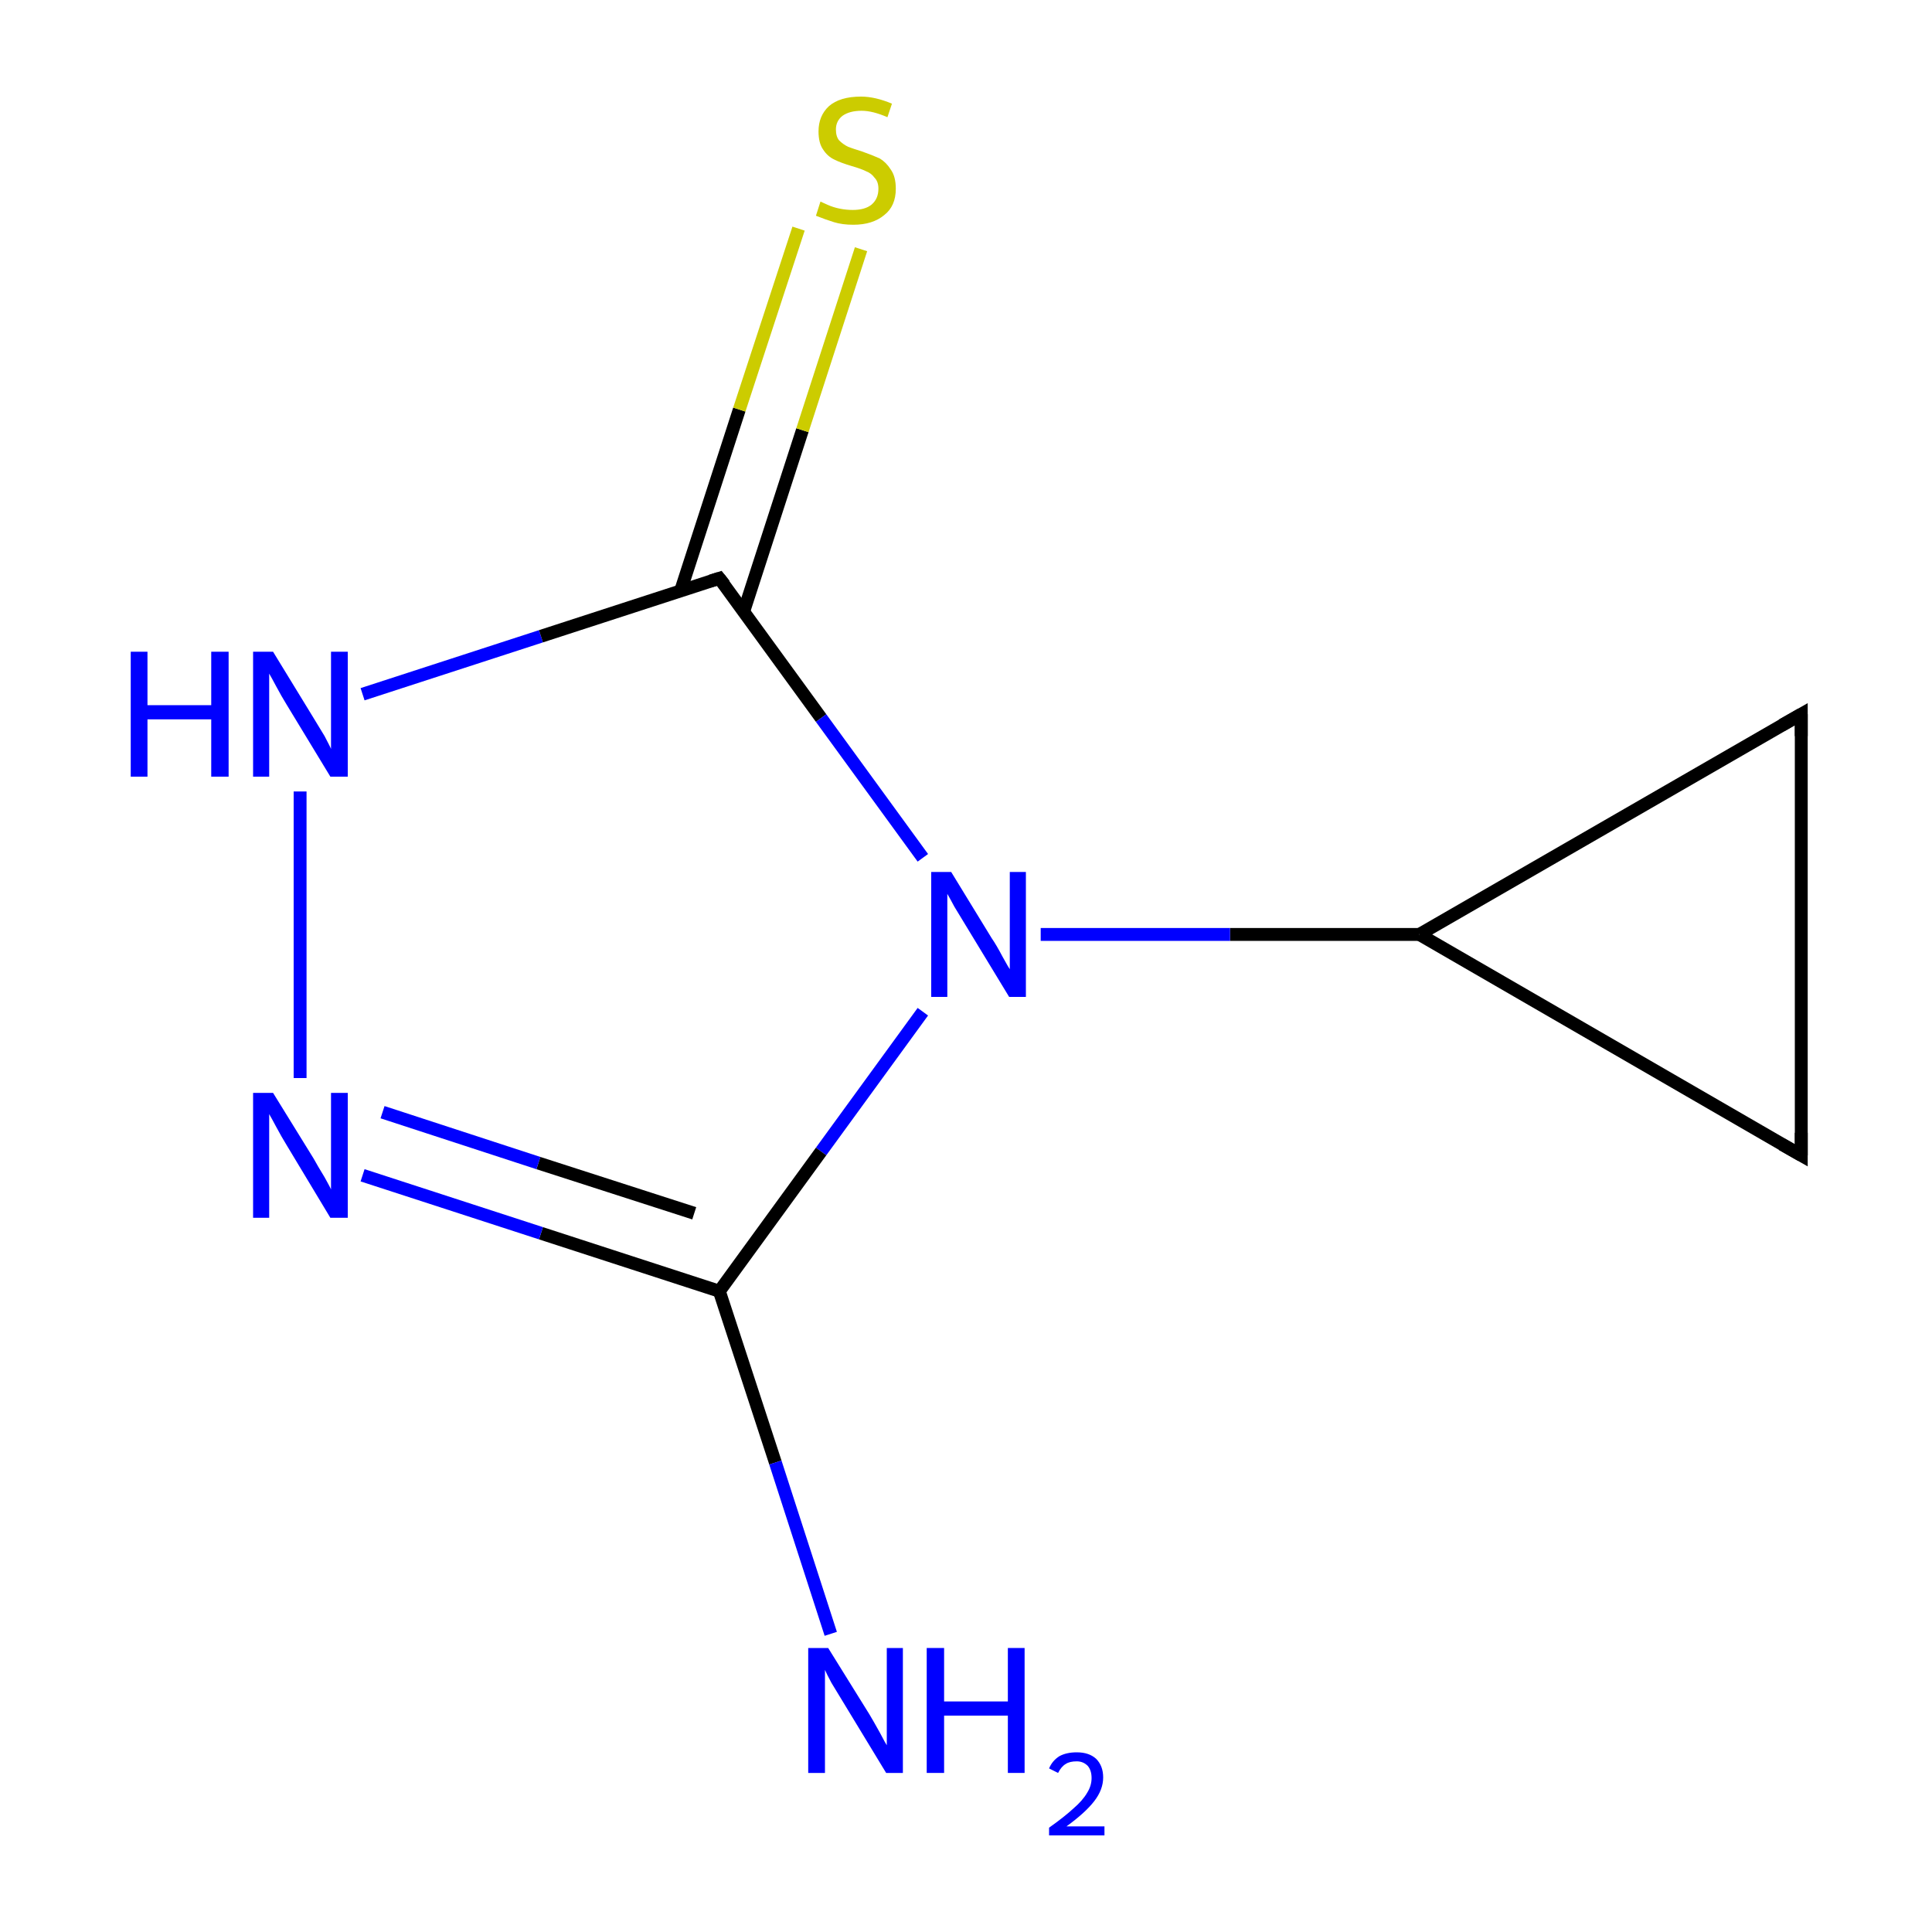 <?xml version='1.0' encoding='iso-8859-1'?>
<svg version='1.1' baseProfile='full'
              xmlns='http://www.w3.org/2000/svg'
                      xmlns:rdkit='http://www.rdkit.org/xml'
                      xmlns:xlink='http://www.w3.org/1999/xlink'
                  xml:space='preserve'
width='300px' height='300px' viewBox='0 0 300 300'>
<!-- END OF HEADER -->
<rect style='opacity:1.0;fill:none;stroke:none' width='300.0' height='300.0' x='0.0' y='0.0'> </rect>
<path class='bond-0 atom-0 atom-1' d='M 279.7,179.4 L 279.7,110.9' style='fill:none;fill-rule:evenodd;stroke:#000000;stroke-width:2.0px;stroke-linecap:butt;stroke-linejoin:miter;stroke-opacity:1' />
<path class='bond-1 atom-1 atom-2' d='M 279.7,110.9 L 220.4,145.1' style='fill:none;fill-rule:evenodd;stroke:#000000;stroke-width:2.0px;stroke-linecap:butt;stroke-linejoin:miter;stroke-opacity:1' />
<path class='bond-2 atom-2 atom-3' d='M 220.4,145.1 L 191.0,145.1' style='fill:none;fill-rule:evenodd;stroke:#000000;stroke-width:2.0px;stroke-linecap:butt;stroke-linejoin:miter;stroke-opacity:1' />
<path class='bond-2 atom-2 atom-3' d='M 191.0,145.1 L 161.6,145.1' style='fill:none;fill-rule:evenodd;stroke:#0000FF;stroke-width:2.0px;stroke-linecap:butt;stroke-linejoin:miter;stroke-opacity:1' />
<path class='bond-3 atom-3 atom-4' d='M 143.3,157.1 L 127.5,178.8' style='fill:none;fill-rule:evenodd;stroke:#0000FF;stroke-width:2.0px;stroke-linecap:butt;stroke-linejoin:miter;stroke-opacity:1' />
<path class='bond-3 atom-3 atom-4' d='M 127.5,178.8 L 111.7,200.5' style='fill:none;fill-rule:evenodd;stroke:#000000;stroke-width:2.0px;stroke-linecap:butt;stroke-linejoin:miter;stroke-opacity:1' />
<path class='bond-4 atom-4 atom-5' d='M 111.7,200.5 L 84.0,191.5' style='fill:none;fill-rule:evenodd;stroke:#000000;stroke-width:2.0px;stroke-linecap:butt;stroke-linejoin:miter;stroke-opacity:1' />
<path class='bond-4 atom-4 atom-5' d='M 84.0,191.5 L 56.3,182.5' style='fill:none;fill-rule:evenodd;stroke:#0000FF;stroke-width:2.0px;stroke-linecap:butt;stroke-linejoin:miter;stroke-opacity:1' />
<path class='bond-4 atom-4 atom-5' d='M 107.8,188.4 L 83.6,180.6' style='fill:none;fill-rule:evenodd;stroke:#000000;stroke-width:2.0px;stroke-linecap:butt;stroke-linejoin:miter;stroke-opacity:1' />
<path class='bond-4 atom-4 atom-5' d='M 83.6,180.6 L 59.4,172.7' style='fill:none;fill-rule:evenodd;stroke:#0000FF;stroke-width:2.0px;stroke-linecap:butt;stroke-linejoin:miter;stroke-opacity:1' />
<path class='bond-5 atom-5 atom-6' d='M 46.6,167.4 L 46.6,122.9' style='fill:none;fill-rule:evenodd;stroke:#0000FF;stroke-width:2.0px;stroke-linecap:butt;stroke-linejoin:miter;stroke-opacity:1' />
<path class='bond-6 atom-6 atom-7' d='M 56.3,107.8 L 84.0,98.8' style='fill:none;fill-rule:evenodd;stroke:#0000FF;stroke-width:2.0px;stroke-linecap:butt;stroke-linejoin:miter;stroke-opacity:1' />
<path class='bond-6 atom-6 atom-7' d='M 84.0,98.8 L 111.7,89.8' style='fill:none;fill-rule:evenodd;stroke:#000000;stroke-width:2.0px;stroke-linecap:butt;stroke-linejoin:miter;stroke-opacity:1' />
<path class='bond-7 atom-7 atom-8' d='M 115.5,94.9 L 124.6,66.8' style='fill:none;fill-rule:evenodd;stroke:#000000;stroke-width:2.0px;stroke-linecap:butt;stroke-linejoin:miter;stroke-opacity:1' />
<path class='bond-7 atom-7 atom-8' d='M 124.6,66.8 L 133.7,38.7' style='fill:none;fill-rule:evenodd;stroke:#CCCC00;stroke-width:2.0px;stroke-linecap:butt;stroke-linejoin:miter;stroke-opacity:1' />
<path class='bond-7 atom-7 atom-8' d='M 105.7,91.7 L 114.8,63.6' style='fill:none;fill-rule:evenodd;stroke:#000000;stroke-width:2.0px;stroke-linecap:butt;stroke-linejoin:miter;stroke-opacity:1' />
<path class='bond-7 atom-7 atom-8' d='M 114.8,63.6 L 124.0,35.5' style='fill:none;fill-rule:evenodd;stroke:#CCCC00;stroke-width:2.0px;stroke-linecap:butt;stroke-linejoin:miter;stroke-opacity:1' />
<path class='bond-8 atom-4 atom-9' d='M 111.7,200.5 L 120.4,227.1' style='fill:none;fill-rule:evenodd;stroke:#000000;stroke-width:2.0px;stroke-linecap:butt;stroke-linejoin:miter;stroke-opacity:1' />
<path class='bond-8 atom-4 atom-9' d='M 120.4,227.1 L 129.0,253.7' style='fill:none;fill-rule:evenodd;stroke:#0000FF;stroke-width:2.0px;stroke-linecap:butt;stroke-linejoin:miter;stroke-opacity:1' />
<path class='bond-9 atom-2 atom-0' d='M 220.4,145.1 L 279.7,179.4' style='fill:none;fill-rule:evenodd;stroke:#000000;stroke-width:2.0px;stroke-linecap:butt;stroke-linejoin:miter;stroke-opacity:1' />
<path class='bond-10 atom-7 atom-3' d='M 111.7,89.8 L 127.5,111.5' style='fill:none;fill-rule:evenodd;stroke:#000000;stroke-width:2.0px;stroke-linecap:butt;stroke-linejoin:miter;stroke-opacity:1' />
<path class='bond-10 atom-7 atom-3' d='M 127.5,111.5 L 143.3,133.2' style='fill:none;fill-rule:evenodd;stroke:#0000FF;stroke-width:2.0px;stroke-linecap:butt;stroke-linejoin:miter;stroke-opacity:1' />
<path d='M 279.7,175.9 L 279.7,179.4 L 276.7,177.7' style='fill:none;stroke:#000000;stroke-width:2.0px;stroke-linecap:butt;stroke-linejoin:miter;stroke-miterlimit:10;stroke-opacity:1;' />
<path d='M 279.7,114.3 L 279.7,110.9 L 276.7,112.6' style='fill:none;stroke:#000000;stroke-width:2.0px;stroke-linecap:butt;stroke-linejoin:miter;stroke-miterlimit:10;stroke-opacity:1;' />
<path d='M 110.4,90.2 L 111.7,89.8 L 112.5,90.8' style='fill:none;stroke:#000000;stroke-width:2.0px;stroke-linecap:butt;stroke-linejoin:miter;stroke-miterlimit:10;stroke-opacity:1;' />
<path class='atom-3' d='M 147.7 135.4
L 154.0 145.7
Q 154.7 146.7, 155.7 148.6
Q 156.7 150.4, 156.8 150.5
L 156.8 135.4
L 159.3 135.4
L 159.3 154.8
L 156.7 154.8
L 149.9 143.6
Q 149.1 142.3, 148.2 140.8
Q 147.4 139.3, 147.1 138.8
L 147.1 154.8
L 144.6 154.8
L 144.6 135.4
L 147.7 135.4
' fill='#0000FF'/>
<path class='atom-5' d='M 42.4 169.7
L 48.7 179.9
Q 49.3 181.0, 50.4 182.8
Q 51.4 184.6, 51.4 184.7
L 51.4 169.7
L 54.0 169.7
L 54.0 189.1
L 51.3 189.1
L 44.5 177.8
Q 43.7 176.5, 42.9 175.0
Q 42.1 173.5, 41.8 173.0
L 41.8 189.1
L 39.3 189.1
L 39.3 169.7
L 42.4 169.7
' fill='#0000FF'/>
<path class='atom-6' d='M 20.3 101.2
L 22.9 101.2
L 22.9 109.5
L 32.8 109.5
L 32.8 101.2
L 35.5 101.2
L 35.5 120.6
L 32.8 120.6
L 32.8 111.7
L 22.9 111.7
L 22.9 120.6
L 20.3 120.6
L 20.3 101.2
' fill='#0000FF'/>
<path class='atom-6' d='M 42.4 101.2
L 48.7 111.5
Q 49.3 112.5, 50.4 114.3
Q 51.4 116.2, 51.4 116.3
L 51.4 101.2
L 54.0 101.2
L 54.0 120.6
L 51.3 120.6
L 44.5 109.4
Q 43.7 108.1, 42.9 106.6
Q 42.1 105.1, 41.8 104.6
L 41.8 120.6
L 39.3 120.6
L 39.3 101.2
L 42.4 101.2
' fill='#0000FF'/>
<path class='atom-8' d='M 127.4 31.3
Q 127.6 31.4, 128.5 31.8
Q 129.4 32.2, 130.4 32.4
Q 131.4 32.6, 132.4 32.6
Q 134.3 32.6, 135.3 31.8
Q 136.4 30.9, 136.4 29.3
Q 136.4 28.2, 135.8 27.6
Q 135.3 26.9, 134.5 26.6
Q 133.7 26.2, 132.3 25.8
Q 130.6 25.3, 129.6 24.8
Q 128.5 24.3, 127.8 23.2
Q 127.1 22.2, 127.1 20.4
Q 127.1 18.0, 128.7 16.5
Q 130.4 15.0, 133.7 15.0
Q 135.9 15.0, 138.5 16.1
L 137.8 18.2
Q 135.5 17.2, 133.8 17.2
Q 131.9 17.2, 130.8 18.0
Q 129.8 18.8, 129.8 20.1
Q 129.8 21.2, 130.3 21.8
Q 130.9 22.4, 131.7 22.8
Q 132.5 23.1, 133.8 23.5
Q 135.5 24.1, 136.6 24.6
Q 137.6 25.2, 138.3 26.3
Q 139.1 27.4, 139.1 29.3
Q 139.1 32.0, 137.3 33.4
Q 135.5 34.9, 132.5 34.9
Q 130.8 34.9, 129.5 34.5
Q 128.2 34.1, 126.7 33.5
L 127.4 31.3
' fill='#CCCC00'/>
<path class='atom-9' d='M 128.6 255.9
L 135.0 266.2
Q 135.6 267.2, 136.6 269.0
Q 137.6 270.9, 137.7 271.0
L 137.7 255.9
L 140.2 255.9
L 140.2 275.3
L 137.6 275.3
L 130.8 264.1
Q 130.0 262.8, 129.1 261.3
Q 128.3 259.8, 128.1 259.3
L 128.1 275.3
L 125.5 275.3
L 125.5 255.9
L 128.6 255.9
' fill='#0000FF'/>
<path class='atom-9' d='M 143.9 255.9
L 146.6 255.9
L 146.6 264.2
L 156.5 264.2
L 156.5 255.9
L 159.1 255.9
L 159.1 275.3
L 156.5 275.3
L 156.5 266.4
L 146.6 266.4
L 146.6 275.3
L 143.9 275.3
L 143.9 255.9
' fill='#0000FF'/>
<path class='atom-9' d='M 162.9 274.6
Q 163.4 273.4, 164.5 272.7
Q 165.6 272.1, 167.2 272.1
Q 169.1 272.1, 170.2 273.1
Q 171.3 274.2, 171.3 276.0
Q 171.3 277.9, 169.9 279.7
Q 168.5 281.5, 165.6 283.6
L 171.5 283.6
L 171.5 285.0
L 162.9 285.0
L 162.9 283.8
Q 165.3 282.1, 166.7 280.8
Q 168.1 279.6, 168.8 278.4
Q 169.5 277.3, 169.5 276.1
Q 169.5 274.9, 168.9 274.2
Q 168.2 273.5, 167.2 273.5
Q 166.1 273.5, 165.5 273.9
Q 164.8 274.3, 164.3 275.3
L 162.9 274.6
' fill='#0000FF'/>
</svg>
